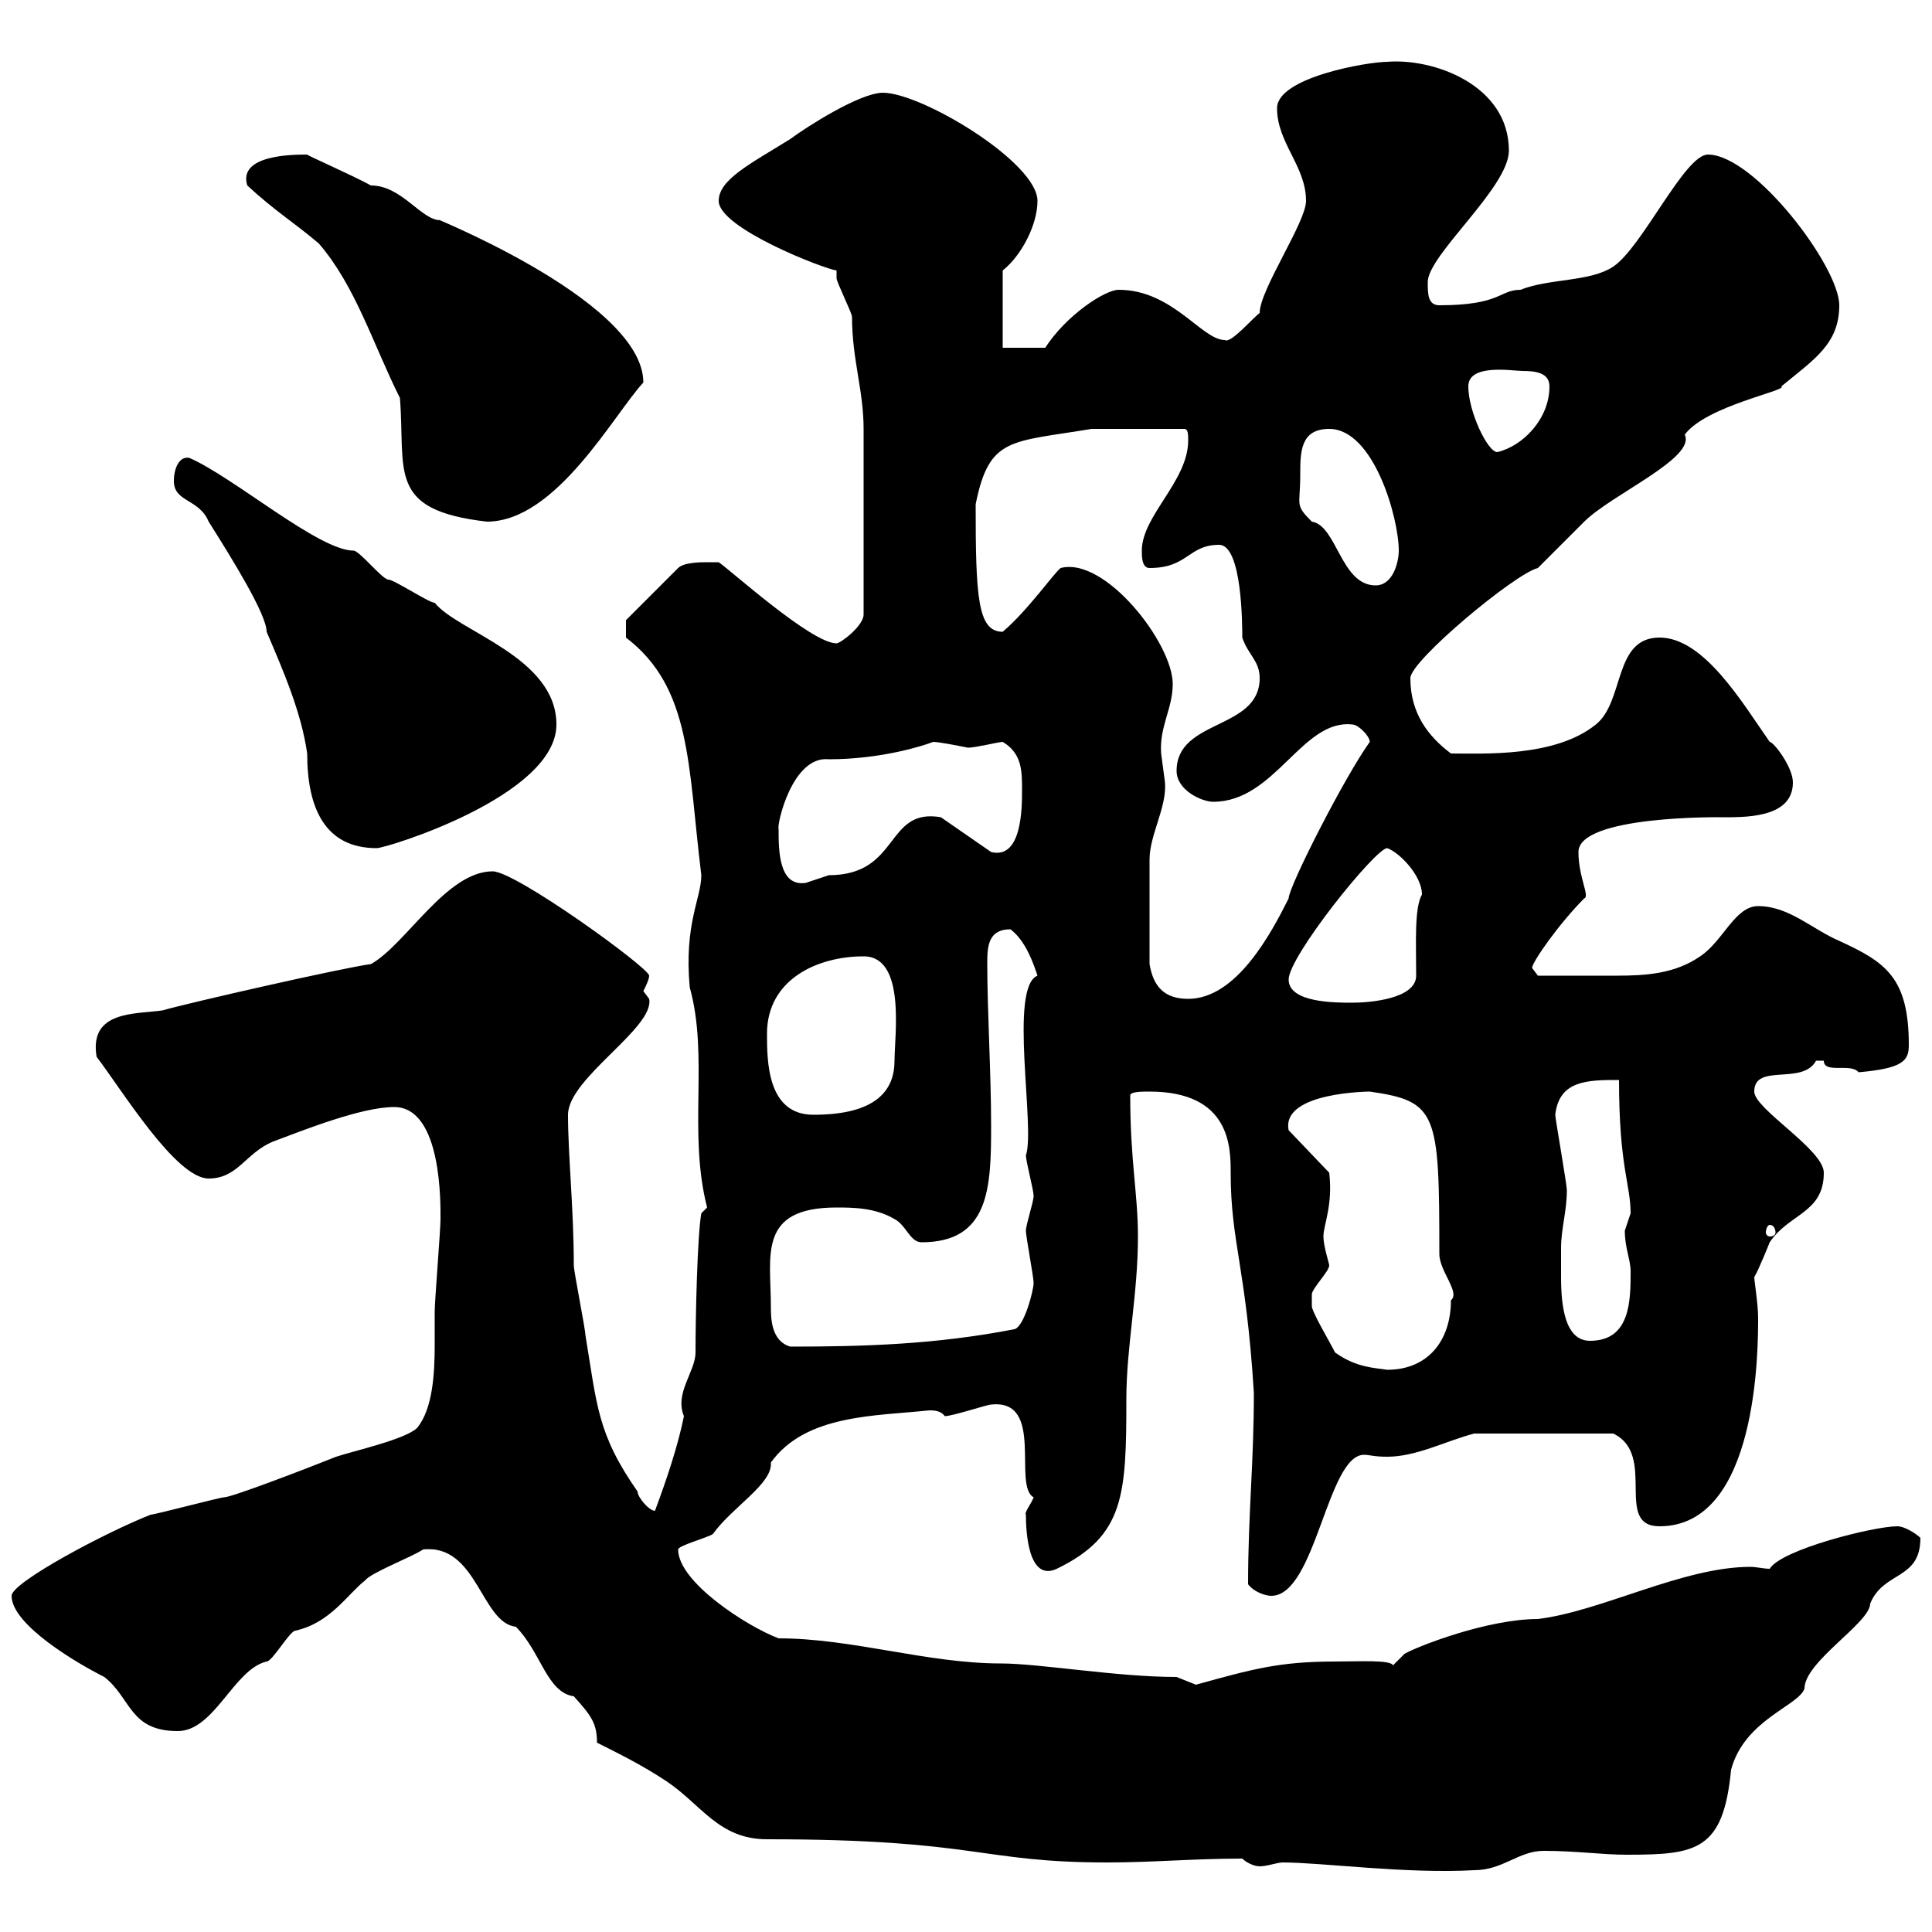 <svg xmlns="http://www.w3.org/2000/svg" xmlns:xlink="http://www.w3.org/1999/xlink" width="300" height="300"><path d="M192.90 288.60C193.50 289.20 194.70 289.80 195.60 289.80C196.80 289.80 198.30 289.20 199.20 289.20C205.20 289.20 218.40 291 228.90 290.40C233.40 290.40 235.80 287.40 239.70 287.40C244.80 287.40 248.70 288 252.60 288C263.40 288 267.60 287.40 268.80 274.80C270.90 267 279.30 264.90 280.20 262.20C280.20 258 290.40 252 290.40 249C292.50 243.90 298.20 245.40 298.20 238.80C297.60 238.20 295.80 237 294.60 237C291 237 276.60 240.60 274.80 243.60C273.90 243.60 272.70 243.30 271.80 243.30C261.30 243.30 248.70 250.20 238.80 251.40C231 251.40 220.20 255.60 218.10 256.80C218.10 256.80 216.30 258.60 216.30 258.60C216 257.70 210.90 258 207.30 258C198.60 258 194.40 259.20 185.70 261.60C185.70 261.60 182.70 260.40 182.70 260.40C173.40 260.40 161.40 258.30 155.40 258.30C144 258.30 132.30 254.40 120.90 254.40C116.10 252.60 105.30 245.70 105.30 240.60C105.30 240 109.80 238.80 110.70 238.20C113.70 234 120 230.40 119.70 227.10C125.10 219.60 135.90 219.90 144.30 219C144.90 219 146.10 219 146.70 219.90C147.90 219.90 153.30 218.10 153.90 218.10C162.30 217.20 157.20 230.70 160.50 232.50C160.20 233.40 159 234.90 159.30 235.20C159.30 237.60 159.60 245.70 164.10 243.60C174.60 238.50 174.90 232.20 174.90 217.20C174.90 209.10 176.70 201 176.70 192C176.70 185.40 175.50 180.30 175.50 170.10C175.50 169.50 177.30 169.50 178.50 169.50C191.10 169.50 191.10 178.20 191.10 182.10C191.10 192.90 193.50 196.80 194.70 216.30C194.70 227.10 193.80 235.20 193.80 246C194.70 247.20 196.50 247.80 197.40 247.80C204.30 247.80 206.10 225.90 211.80 225.90C212.70 225.90 213.30 226.20 215.40 226.20C219.90 226.20 224.40 223.80 228.90 222.60L250.50 222.60C257.40 225.90 250.50 237 257.70 237C273 237 273 209.40 273 204.60C273 202.50 272.40 198.90 272.40 198.30C273 197.40 274.80 192.90 274.80 192.90C277.80 188.40 283.20 188.40 283.20 182.10C283.20 178.50 272.40 172.20 272.40 169.50C272.40 165 279.90 168.60 282 164.70C282 164.70 282 164.70 283.20 164.70C283.20 166.80 287.40 165 288.60 166.50C295.50 165.90 296.40 164.70 296.40 162.30C296.40 151.80 292.80 149.40 285.60 146.10C281.40 144.30 277.80 140.70 273 140.70C269.40 140.70 267.60 146.10 264 148.50C260.10 151.20 255.60 151.50 251.10 151.50C247.80 151.50 241.20 151.50 238.80 151.50L237.90 150.30C237.90 149.40 242.10 143.40 246 139.50C246.90 139.20 245.10 136.20 245.10 132.30C245.10 126.60 267.30 126.90 267 126.90C270.60 126.90 278.40 127.20 278.40 121.50C278.40 119.10 275.40 115.20 274.80 115.20C270.60 109.20 264.60 99 257.70 99C250.50 99 252.30 108.90 247.80 112.50C241.50 117.60 230.40 117 225.30 117C221.70 114.30 219 110.70 219 105.30C219 102.60 235.20 89.10 238.80 88.20C239.70 87.30 245.10 81.90 246 81C250.20 76.80 263.40 71.10 261.60 67.50C264.90 63 277.80 60.60 276.60 60C281.70 55.80 285.60 53.40 285.60 47.40C285.60 41.40 272.40 24 265.20 24C261.60 24 255 38.40 250.50 41.40C246.90 43.80 240.60 43.20 236.10 45C232.80 45 233.10 47.40 223.50 47.40C221.70 47.40 221.70 45.60 221.70 43.80C221.70 39.60 234.30 29.10 234.30 23.40C234.30 13.20 222.60 9 215.40 9.60C212.40 9.60 198.30 12 198.30 16.80C198.30 22.20 202.80 25.80 202.80 31.20C202.80 34.50 195.60 45 195.60 48.60C194.40 49.50 191.10 53.40 190.20 52.80C186.60 52.80 182.10 45 173.70 45C171.60 45 165.60 48.90 162.30 54L155.70 54L155.70 42C158.70 39.60 161.10 34.80 161.10 31.20C161.10 25.20 143.10 14.40 137.10 14.40C133.50 14.40 125.10 19.80 122.70 21.60C116.40 25.50 111.60 27.90 111.60 31.20C111.60 35.40 127.80 41.70 129.90 42C129.90 42 129.90 43.20 129.90 43.20C129.90 43.80 132.30 48.60 132.30 49.20C132.30 55.80 134.10 60.60 134.10 66.60L134.10 95.40C134.10 97.20 130.50 99.90 129.90 99.90C126 99.90 113.40 88.50 111.60 87.30C111.60 87.30 110.70 87.30 109.80 87.30C108.90 87.30 106.20 87.30 105.30 88.20L97.20 96.30L97.20 99C107.40 106.80 106.80 118.80 108.90 135.90C108.90 139.50 106.20 143.40 107.10 153.30C110.10 164.10 106.80 175.80 109.80 187.50L108.90 188.40C108.30 191.70 108 204 108 210C108 213 104.70 216.30 106.20 219.90C105.30 224.40 103.50 229.80 101.70 234.60C100.80 234.60 99 232.50 99 231.60C92.70 222.60 92.70 218.10 90.90 207.30C90.90 206.40 89.10 197.40 89.10 196.50C89.10 187.80 88.20 179.40 88.20 173.10C88.20 167.40 101.70 159.60 100.80 155.10C100.80 155.10 99.90 153.90 99.90 153.90C100.20 153.30 100.80 152.10 100.80 151.50C100.80 150.30 80.10 135.30 76.50 135.30C69.30 135.30 63 146.70 57.60 149.70C53.10 150.30 29.40 155.70 25.20 156.90C21 157.50 13.80 156.90 15 164.10C18.90 169.20 27.30 183 32.40 183C36.90 183 38.10 179.10 42.30 177.30C47.10 175.50 56.10 171.90 61.20 171.90C68.70 171.90 68.40 187.20 68.40 189.30C68.40 191.10 67.50 201.90 67.50 203.70C67.50 205.20 67.50 207 67.50 208.80C67.50 213.30 67.20 218.70 64.80 221.70C63 223.50 54.90 225.30 52.20 226.20C47.70 228 36 232.50 34.80 232.50C34.20 232.50 24 235.20 23.40 235.20C16.50 237.90 1.80 245.70 1.80 247.80C1.80 252.30 12 258.30 16.20 260.40C20.40 263.70 20.10 268.80 27.60 268.80C33.30 268.80 36.30 259.20 41.40 258C42.30 258 45 253.20 45.90 253.20C51.30 252 54 247.50 56.70 245.40C57.60 244.20 63.90 241.80 65.70 240.60C74.10 239.70 74.70 252 80.10 252.60C84 256.50 84.90 262.80 89.10 263.40C91.80 266.40 92.70 267.60 92.70 270.60C96.30 272.40 99.90 274.20 103.50 276.60C108.90 280.20 111.60 285.60 119.10 285.60C151.80 285.60 152.10 289.20 171.90 289.20C179.10 289.20 185.40 288.60 192.90 288.60ZM203.70 201.90C203.70 201.90 203.70 201 203.70 201C203.70 200.10 206.40 197.40 206.40 196.50C206.40 196.20 205.50 193.50 205.50 192C205.50 190.20 207 187.20 206.40 182.10L200.10 175.50C198.90 169.50 213 169.50 212.70 169.50C223.20 171 223.50 172.80 223.50 194.70C223.50 197.40 226.80 200.70 225.30 201.90C225.30 208.20 221.70 212.70 215.40 212.70C213.60 212.40 210.60 212.40 207.30 210C206.40 208.20 203.70 203.70 203.70 202.80C203.70 202.80 203.70 201.90 203.70 201.90ZM119.70 202.80C119.70 195 117.60 187.50 129.90 187.50C132.30 187.50 135.90 187.50 138.90 189.30C140.70 190.20 141.30 192.90 143.10 192.90C153.60 192.90 153.90 184.50 153.90 174.90C153.90 166.50 153.30 157.20 153.30 149.40C153.30 146.70 153.60 144.30 156.90 144.30C159.30 146.10 160.50 149.70 161.10 151.50C156.60 153.30 160.80 175.20 159.30 179.40C159.30 180.30 160.50 184.80 160.50 185.70C160.50 186.60 159.30 190.20 159.30 191.10C159.30 192 160.50 198.30 160.50 199.20C160.50 200.40 159 206.10 157.50 206.40C145.20 208.80 133.80 209.10 122.70 209.10C119.70 208.20 119.70 204.60 119.70 202.80ZM242.40 193.80C242.40 190.80 243.30 188.10 243.30 184.80C243.30 183.90 241.50 173.70 241.50 173.10C242.10 167.70 246.60 167.70 251.40 167.70C251.40 181.20 253.20 183.90 253.20 188.40C253.20 188.40 252.30 191.10 252.30 191.10C252.30 193.80 253.20 195.60 253.20 197.40C253.20 201.90 253.20 208.20 246.90 208.20C243 208.20 242.40 202.80 242.40 198.30C242.40 196.50 242.40 195 242.40 193.80ZM274.80 190.20C275.40 190.20 275.70 190.80 275.70 191.40C275.70 191.70 275.40 192 274.80 192C274.50 192 274.20 191.70 274.20 191.40C274.20 190.80 274.50 190.20 274.80 190.20ZM119.10 160.50C119.10 152.10 126.90 148.50 134.10 148.50C140.70 148.50 138.90 160.80 138.90 164.70C138.90 169.20 136.20 173.10 126.30 173.10C119.10 173.10 119.10 164.70 119.10 160.50ZM200.10 152.10C200.10 148.50 213.60 131.70 215.40 131.70C217.20 132.30 220.80 135.90 220.80 138.90C219.60 141 219.90 146.40 219.90 151.50C219.90 155.10 212.70 155.70 210 155.70C207.30 155.70 200.10 155.70 200.10 152.10ZM178.50 149.70C178.50 142.80 178.50 136.20 178.50 133.50C178.50 129.60 181.20 125.40 180.90 121.50C180.90 121.50 180.30 117 180.30 117C180 112.80 182.10 110.10 182.10 106.20C182.10 99.90 171.60 86.40 164.70 88.20C163.80 88.80 159.60 94.80 155.70 98.10C151.80 98.10 151.50 92.70 151.50 78.30C153.60 67.80 156.90 68.70 169.50 66.60L183.90 66.60C184.50 66.60 184.50 67.50 184.50 68.40C184.50 74.70 177.30 80.10 177.30 85.50C177.30 86.40 177.30 88.20 178.50 88.20C184.50 88.20 184.50 84.60 189.30 84.60C192.90 84.60 192.90 97.20 192.90 99C193.80 101.70 195.60 102.60 195.60 105.30C195.60 113.40 182.70 111.60 182.70 119.70C182.70 122.70 186.60 124.50 188.40 124.50C198 124.50 202.20 111.60 210 112.50C210.90 112.50 212.70 114.30 212.70 115.20C208.80 120.60 200.10 137.70 200.10 139.50C197.40 144.90 192 155.10 184.50 155.10C180.90 155.10 179.10 153.30 178.50 149.70ZM120.90 128.70C120.60 128.10 123 117.30 128.70 117.90C136.80 117.90 143.40 115.80 144.90 115.20C145.80 115.20 148.80 115.80 150.30 116.10C151.50 116.10 155.10 115.20 155.70 115.20C158.70 117 158.70 119.70 158.70 122.70C158.70 125.40 158.70 133.50 153.90 132.30L146.10 126.90C137.40 125.40 139.80 135.90 128.70 135.90C128.70 135.90 125.10 137.10 125.10 137.10C120.90 137.70 120.90 132 120.90 128.70ZM27 74.70C27 78 30.90 77.40 32.40 81C36 86.70 41.40 95.40 41.40 98.10C44.10 104.40 46.80 110.70 47.70 117C47.70 125.40 50.40 131.70 58.50 131.70C60 131.70 86.40 123.60 86.40 112.50C86.40 102 71.10 98.10 67.50 93.60C66.60 93.60 61.20 90 60.30 90C59.40 90 55.80 85.50 54.90 85.50C49.50 85.50 36.30 74.10 29.40 71.10C27.90 70.80 27 72.60 27 74.70ZM201.90 73.80C201.90 70.20 201.90 66.60 206.40 66.60C213.30 66.60 217.20 80.40 217.20 85.50C217.20 87.30 216.30 90.90 213.60 90.90C208.20 90.90 207.60 81.60 203.70 81C201 78.30 201.90 78.60 201.90 73.80ZM38.40 28.80C42.60 32.70 45.60 34.50 49.50 37.80C55.20 44.40 57.90 53.40 62.10 61.80C63 73.20 60 79.20 75.60 81C86.40 81 95.40 64.20 99.90 59.40C99.90 46.20 63.60 32.40 68.40 34.20C65.40 34.20 62.40 28.80 57.60 28.80C54.90 27.30 47.40 24 47.70 24C45.60 24 36.90 24 38.40 28.80ZM228 60C228 56.40 234.90 57.60 236.40 57.60C238.50 57.60 240.60 57.90 240.60 60C240.60 65.10 236.40 69.30 232.50 70.20C231 70.20 228 63.90 228 60Z"/></svg>